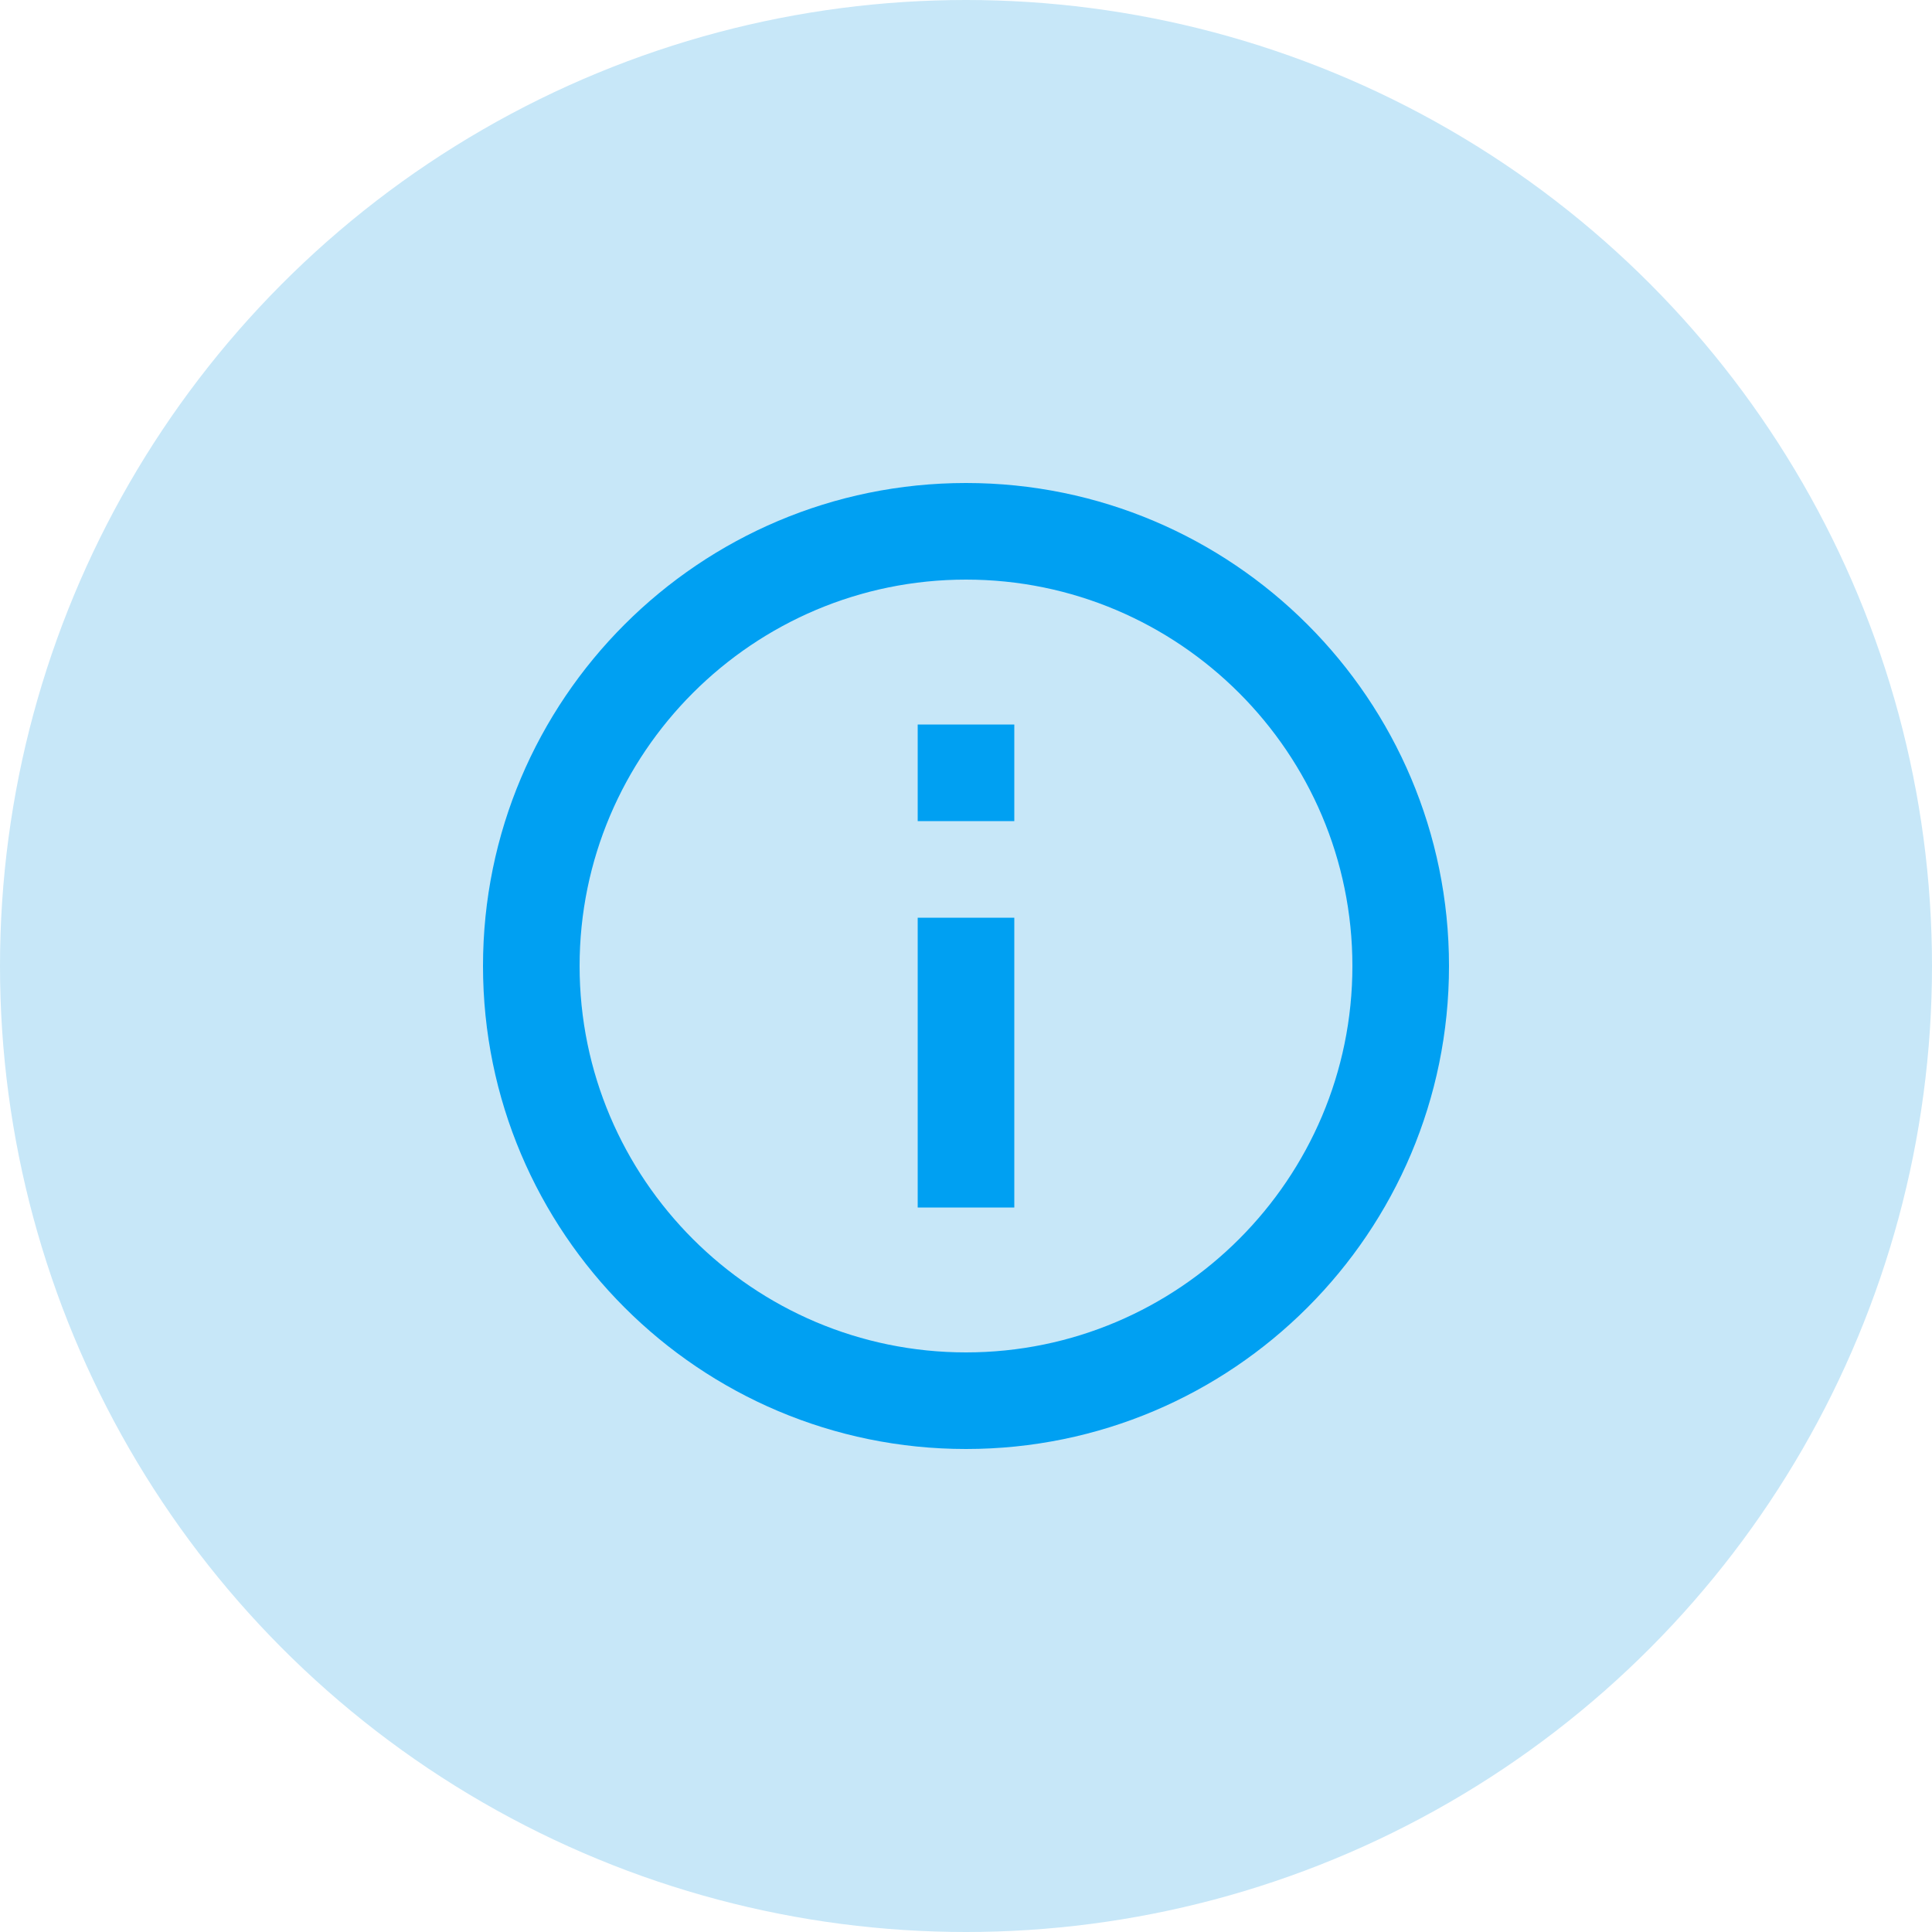 <svg width="40" height="40" viewBox="0 0 40 40" fill="none" xmlns="http://www.w3.org/2000/svg">
<circle cx="20" cy="20" r="20" fill="#C7E7F8"/>
<g clip-path="url(#clip0_8617_1762)">
<path d="M19 15H21V17H19V15ZM19 19H21V25H19V19ZM20 10C14.48 10 10 14.48 10 20C10 25.52 14.48 30 20 30C25.52 30 30 25.52 30 20C30 14.48 25.52 10 20 10ZM20 28C15.59 28 12 24.41 12 20C12 15.59 15.59 12 20 12C24.41 12 28 15.59 28 20C28 24.41 24.41 28 20 28Z" fill="#00A0F2"/>
</g>
<defs>
<clipPath id="clip0_8617_1762">
<rect width="24" height="24" fill="white" transform="translate(8 8)"/>
</clipPath>
</defs>
</svg>
